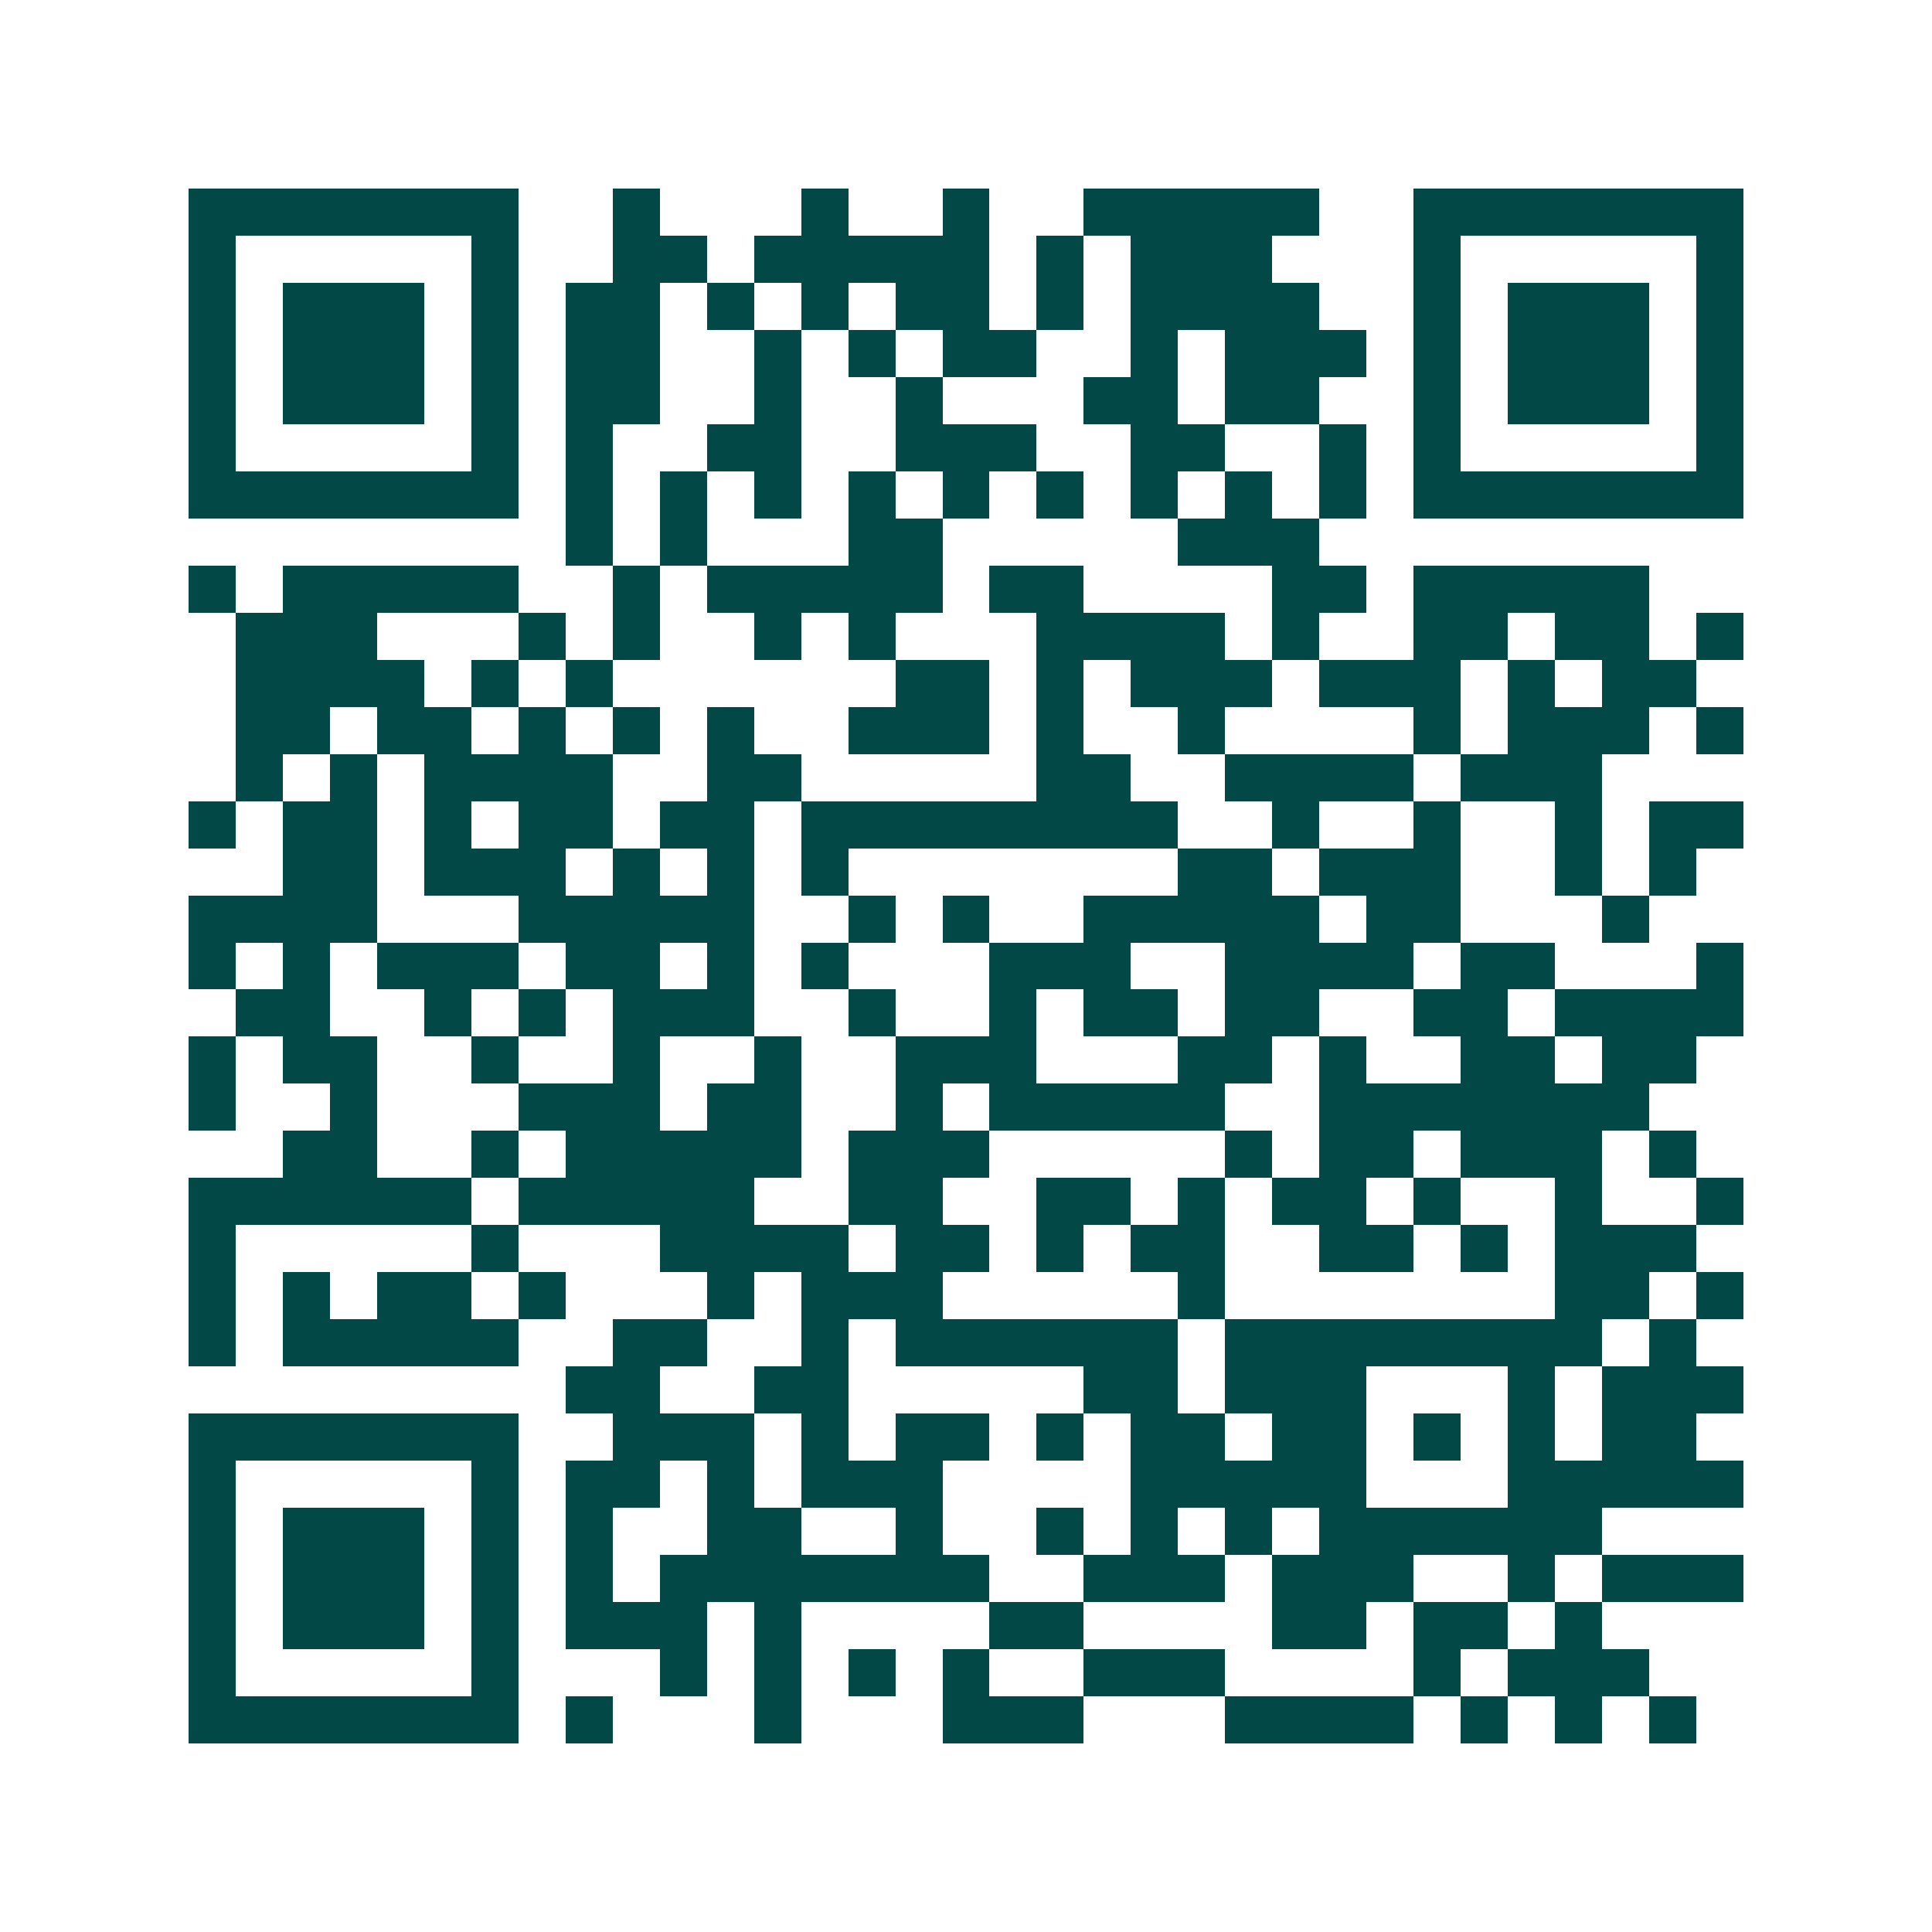<svg xmlns="http://www.w3.org/2000/svg" width="200" height="200" viewBox="0 0 41 41" shape-rendering="crispEdges"><path fill="#ffffff" d="M0 0h41v41H0z"/><path stroke="#014847" d="M4 4.5h7m2 0h1m3 0h1m2 0h1m2 0h5m2 0h7M4 5.5h1m5 0h1m2 0h2m1 0h5m1 0h1m1 0h3m3 0h1m5 0h1M4 6.5h1m1 0h3m1 0h1m1 0h2m1 0h1m1 0h1m1 0h2m1 0h1m1 0h4m2 0h1m1 0h3m1 0h1M4 7.5h1m1 0h3m1 0h1m1 0h2m2 0h1m1 0h1m1 0h2m2 0h1m1 0h3m1 0h1m1 0h3m1 0h1M4 8.5h1m1 0h3m1 0h1m1 0h2m2 0h1m2 0h1m3 0h2m1 0h2m2 0h1m1 0h3m1 0h1M4 9.5h1m5 0h1m1 0h1m2 0h2m2 0h3m2 0h2m2 0h1m1 0h1m5 0h1M4 10.5h7m1 0h1m1 0h1m1 0h1m1 0h1m1 0h1m1 0h1m1 0h1m1 0h1m1 0h1m1 0h7M12 11.5h1m1 0h1m3 0h2m5 0h3M4 12.5h1m1 0h5m2 0h1m1 0h5m1 0h2m4 0h2m1 0h5M5 13.5h3m3 0h1m1 0h1m2 0h1m1 0h1m3 0h4m1 0h1m2 0h2m1 0h2m1 0h1M5 14.5h4m1 0h1m1 0h1m6 0h2m1 0h1m1 0h3m1 0h3m1 0h1m1 0h2M5 15.5h2m1 0h2m1 0h1m1 0h1m1 0h1m2 0h3m1 0h1m2 0h1m4 0h1m1 0h3m1 0h1M5 16.5h1m1 0h1m1 0h4m2 0h2m5 0h2m2 0h4m1 0h3M4 17.5h1m1 0h2m1 0h1m1 0h2m1 0h2m1 0h8m2 0h1m2 0h1m2 0h1m1 0h2M6 18.5h2m1 0h3m1 0h1m1 0h1m1 0h1m7 0h2m1 0h3m2 0h1m1 0h1M4 19.5h4m3 0h5m2 0h1m1 0h1m2 0h5m1 0h2m3 0h1M4 20.5h1m1 0h1m1 0h3m1 0h2m1 0h1m1 0h1m3 0h3m2 0h4m1 0h2m3 0h1M5 21.5h2m2 0h1m1 0h1m1 0h3m2 0h1m2 0h1m1 0h2m1 0h2m2 0h2m1 0h4M4 22.5h1m1 0h2m2 0h1m2 0h1m2 0h1m2 0h3m3 0h2m1 0h1m2 0h2m1 0h2M4 23.5h1m2 0h1m3 0h3m1 0h2m2 0h1m1 0h5m2 0h7M6 24.5h2m2 0h1m1 0h5m1 0h3m5 0h1m1 0h2m1 0h3m1 0h1M4 25.5h6m1 0h5m2 0h2m2 0h2m1 0h1m1 0h2m1 0h1m2 0h1m2 0h1M4 26.5h1m5 0h1m3 0h4m1 0h2m1 0h1m1 0h2m2 0h2m1 0h1m1 0h3M4 27.5h1m1 0h1m1 0h2m1 0h1m3 0h1m1 0h3m5 0h1m7 0h2m1 0h1M4 28.5h1m1 0h5m2 0h2m2 0h1m1 0h6m1 0h8m1 0h1M12 29.5h2m2 0h2m5 0h2m1 0h3m3 0h1m1 0h3M4 30.5h7m2 0h3m1 0h1m1 0h2m1 0h1m1 0h2m1 0h2m1 0h1m1 0h1m1 0h2M4 31.5h1m5 0h1m1 0h2m1 0h1m1 0h3m4 0h5m3 0h5M4 32.5h1m1 0h3m1 0h1m1 0h1m2 0h2m2 0h1m2 0h1m1 0h1m1 0h1m1 0h6M4 33.5h1m1 0h3m1 0h1m1 0h1m1 0h7m2 0h3m1 0h3m2 0h1m1 0h3M4 34.5h1m1 0h3m1 0h1m1 0h3m1 0h1m4 0h2m4 0h2m1 0h2m1 0h1M4 35.5h1m5 0h1m3 0h1m1 0h1m1 0h1m1 0h1m2 0h3m4 0h1m1 0h3M4 36.5h7m1 0h1m3 0h1m3 0h3m3 0h4m1 0h1m1 0h1m1 0h1"/></svg>
